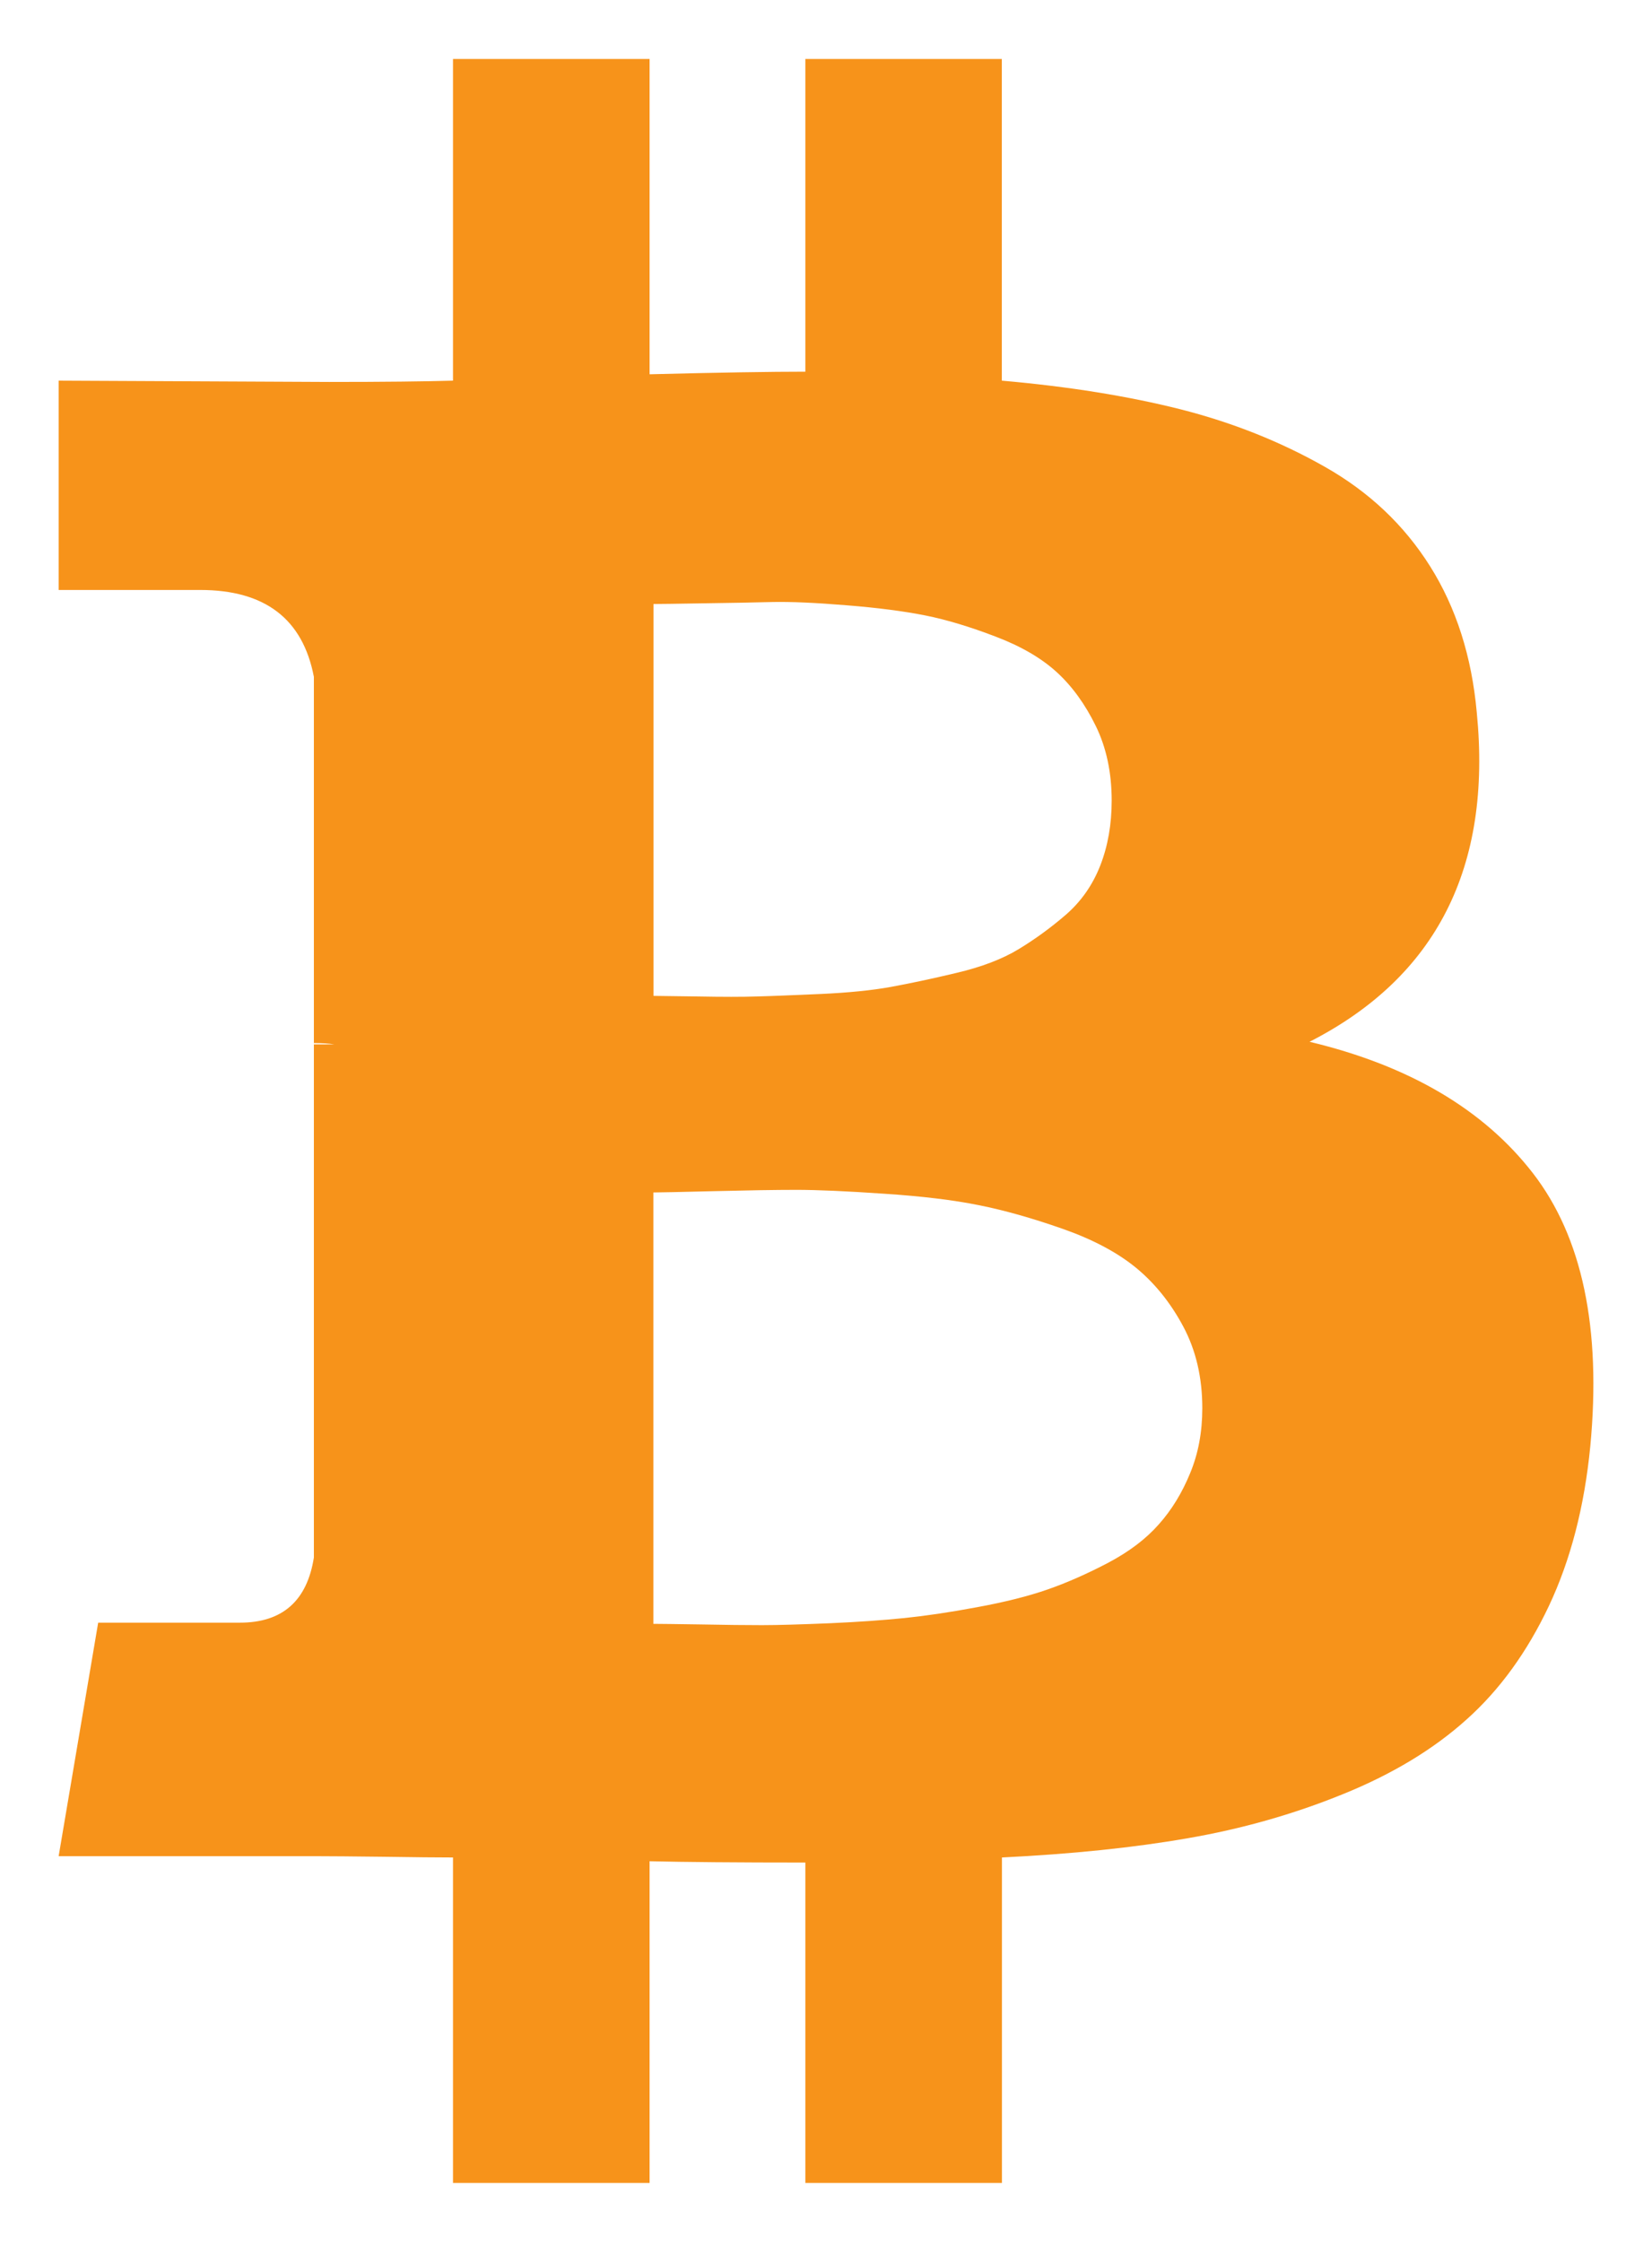 <svg width="14" height="19" viewBox="0 0 14 19" fill="none" xmlns="http://www.w3.org/2000/svg">
<path d="M12.991 9.943C12.573 9.403 11.942 9.031 11.098 8.829C12.172 8.281 12.645 7.351 12.515 6.038C12.472 5.562 12.34 5.15 12.12 4.8C11.9 4.45 11.603 4.169 11.227 3.956C10.852 3.743 10.445 3.581 10.005 3.469C9.565 3.358 9.06 3.276 8.49 3.226V0.5H6.825V3.15C6.536 3.15 6.096 3.157 5.505 3.172V0.5H3.839V3.226C3.601 3.233 3.251 3.237 2.79 3.237L0.497 3.226V5H1.697C2.245 5 2.566 5.245 2.66 5.736V8.84C2.732 8.84 2.79 8.844 2.833 8.851H2.66V13.2C2.602 13.568 2.393 13.752 2.033 13.752H0.832L0.497 15.731H2.66C2.797 15.731 2.995 15.733 3.255 15.736C3.515 15.74 3.709 15.742 3.839 15.742V18.5H5.505V15.774C5.808 15.781 6.248 15.785 6.825 15.785V18.5H8.491V15.742C9.082 15.713 9.607 15.659 10.065 15.579C10.523 15.5 10.961 15.376 11.379 15.206C11.797 15.037 12.147 14.826 12.428 14.573C12.71 14.321 12.942 14 13.126 13.611C13.31 13.221 13.427 12.77 13.477 12.258C13.572 11.256 13.409 10.484 12.991 9.943ZM5.537 5.119C5.588 5.119 5.73 5.117 5.965 5.113C6.199 5.11 6.394 5.106 6.549 5.102C6.704 5.099 6.913 5.108 7.177 5.13C7.44 5.151 7.661 5.18 7.842 5.216C8.022 5.252 8.22 5.312 8.437 5.395C8.653 5.477 8.826 5.578 8.956 5.697C9.086 5.816 9.196 5.968 9.286 6.152C9.376 6.336 9.421 6.547 9.421 6.785C9.421 6.986 9.389 7.17 9.324 7.336C9.259 7.502 9.161 7.641 9.032 7.753C8.902 7.865 8.768 7.962 8.631 8.045C8.494 8.128 8.319 8.195 8.107 8.245C7.894 8.296 7.708 8.335 7.55 8.364C7.391 8.393 7.193 8.413 6.955 8.424C6.717 8.434 6.536 8.442 6.414 8.445C6.291 8.449 6.124 8.449 5.911 8.445C5.698 8.442 5.574 8.44 5.538 8.44V5.119L5.537 5.119ZM10.086 12.485C10.018 12.651 9.93 12.796 9.821 12.918C9.713 13.041 9.571 13.149 9.394 13.243C9.217 13.336 9.046 13.412 8.88 13.47C8.714 13.528 8.514 13.578 8.28 13.621C8.045 13.665 7.84 13.695 7.663 13.713C7.486 13.731 7.276 13.746 7.03 13.757C6.785 13.767 6.594 13.773 6.457 13.773C6.32 13.773 6.147 13.771 5.938 13.767C5.728 13.764 5.595 13.762 5.537 13.762V10.106C5.595 10.106 5.766 10.102 6.051 10.095C6.336 10.088 6.569 10.084 6.749 10.084C6.929 10.084 7.178 10.095 7.496 10.117C7.813 10.138 8.08 10.17 8.296 10.214C8.512 10.257 8.748 10.324 9.005 10.414C9.261 10.504 9.468 10.614 9.627 10.744C9.785 10.874 9.919 11.039 10.027 11.241C10.135 11.443 10.189 11.674 10.189 11.934C10.189 12.136 10.155 12.319 10.086 12.485Z" fill="#F7931A"/>
</svg>
